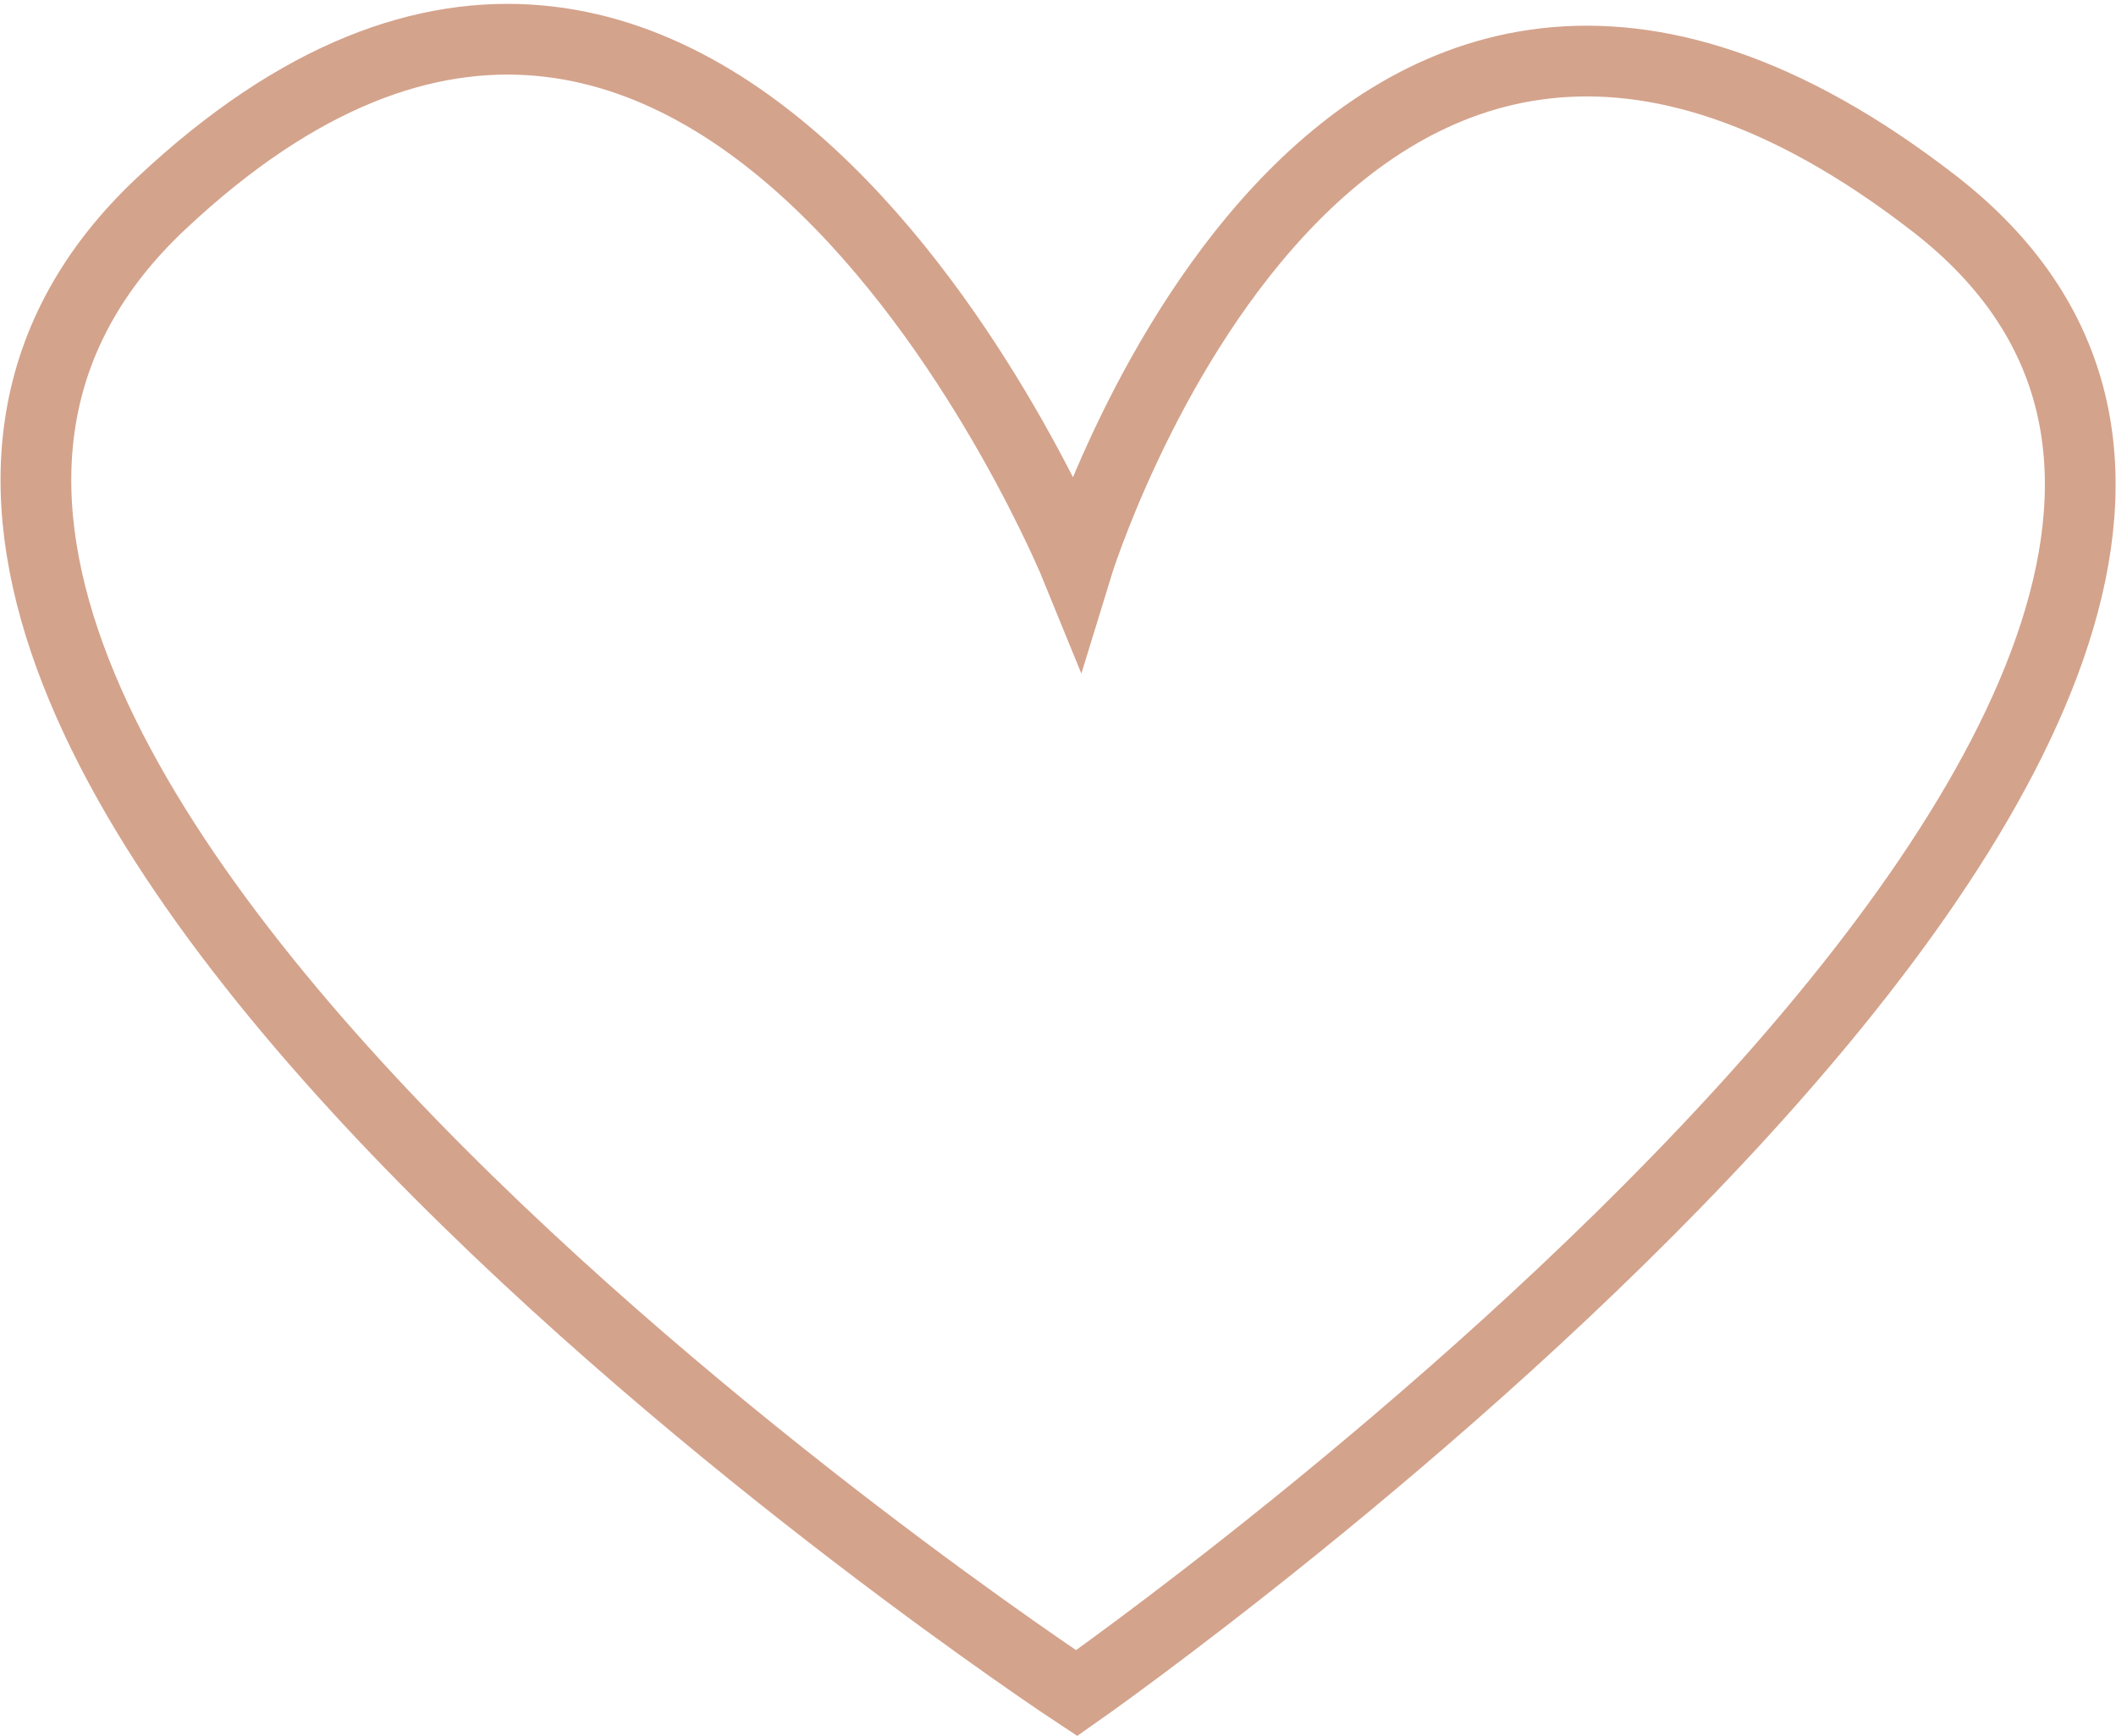 <svg xmlns="http://www.w3.org/2000/svg" width="29.917" height="24.542" viewBox="0 0 29.917 24.542"><g id="Gruppe_107" data-name="Gruppe 107" transform="translate(-778.309 -1730.782)"><path id="Pfad_854" data-name="Pfad 854" d="M-1783.469,6720.72s-20.791-13.685-12.945-21.059,12.945,5.154,12.945,5.154,3.6-11.764,12.126-5.154S-1783.469,6720.72-1783.469,6720.72Z" transform="translate(2577 -4966)" fill="none" stroke="#d4a38c" stroke-width="1"></path></g></svg>